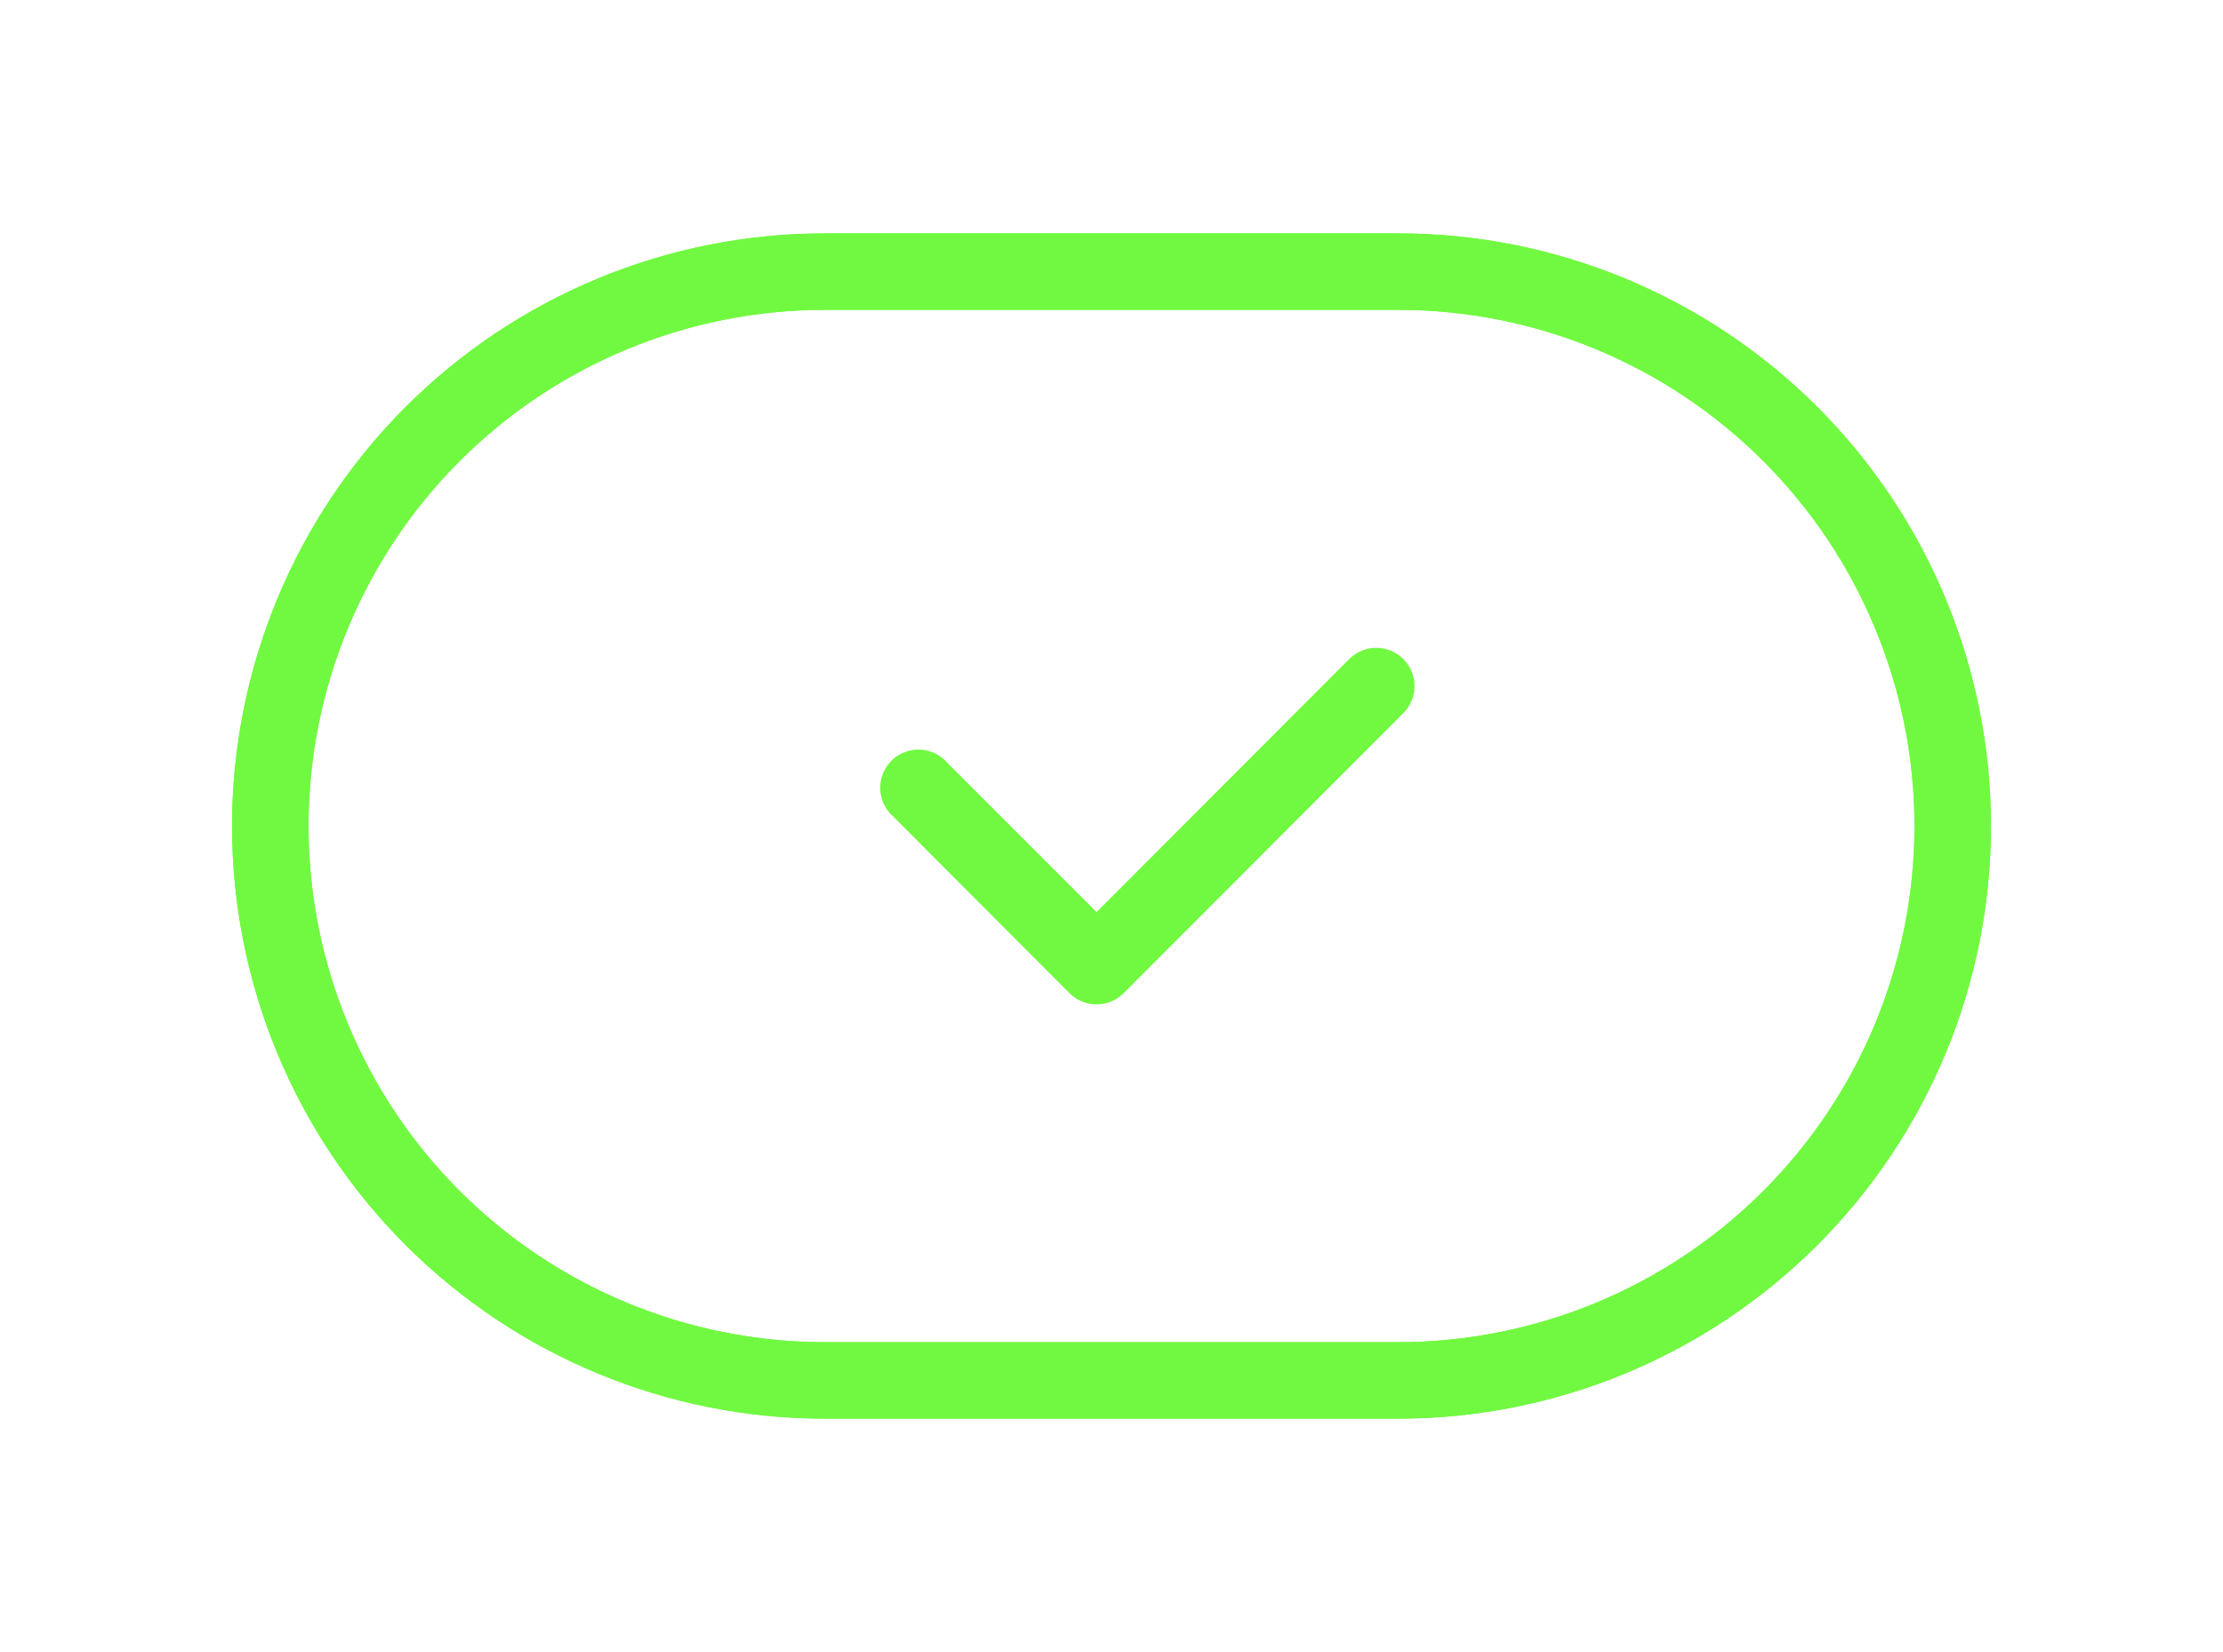 <?xml version="1.0" encoding="UTF-8"?> <svg xmlns="http://www.w3.org/2000/svg" width="479" height="356" viewBox="0 0 479 356" fill="none"> <path d="M290.747 141.994L236.286 196.537L204.154 164.405C203.415 163.542 202.506 162.842 201.484 162.347C200.462 161.852 199.349 161.575 198.214 161.531C197.079 161.487 195.948 161.678 194.89 162.092C193.833 162.507 192.873 163.135 192.07 163.938C191.267 164.741 190.639 165.701 190.224 166.758C189.81 167.816 189.619 168.947 189.663 170.082C189.707 171.216 189.985 172.33 190.479 173.352C190.974 174.374 191.674 175.283 192.537 176.022L230.437 214.004C231.203 214.776 232.114 215.389 233.118 215.808C234.122 216.226 235.199 216.441 236.286 216.441C237.374 216.441 238.451 216.226 239.455 215.808C240.459 215.389 241.37 214.776 242.136 214.004L302.364 153.694C303.916 152.153 304.792 150.059 304.799 147.873C304.807 145.687 303.946 143.587 302.405 142.035C300.865 140.484 298.771 139.608 296.585 139.6C294.398 139.592 292.299 140.454 290.747 141.994Z" fill="#71F941"></path> <g filter="url(#filter0_f_846_3431)"> <path d="M301.293 50.294H177.707C143.837 50.294 111.354 63.748 87.404 87.698C63.455 111.647 50 144.13 50 178C50 211.87 63.455 244.353 87.404 268.302C111.354 292.252 143.837 305.707 177.707 305.707H301.293C335.163 305.707 367.646 292.252 391.596 268.302C415.545 244.353 429 211.87 429 178C429 144.13 415.545 111.647 391.596 87.698C367.646 63.748 335.163 50.294 301.293 50.294ZM301.293 289.228H177.707C148.207 289.228 119.916 277.51 99.056 256.65C78.197 235.791 66.478 207.5 66.478 178C66.478 148.5 78.197 120.209 99.056 99.35C119.916 78.49 148.207 66.772 177.707 66.772H301.293C330.793 66.772 359.084 78.49 379.944 99.35C400.803 120.209 412.522 148.5 412.522 178C412.522 207.5 400.803 235.791 379.944 256.65C359.084 277.51 330.793 289.228 301.293 289.228Z" fill="#71F941"></path> </g> <path d="M301.293 50.294H177.707C143.837 50.294 111.354 63.748 87.404 87.698C63.455 111.647 50 144.13 50 178C50 211.87 63.455 244.353 87.404 268.302C111.354 292.252 143.837 305.707 177.707 305.707H301.293C335.163 305.707 367.646 292.252 391.596 268.302C415.545 244.353 429 211.87 429 178C429 144.13 415.545 111.647 391.596 87.698C367.646 63.748 335.163 50.294 301.293 50.294ZM301.293 289.228H177.707C148.207 289.228 119.916 277.51 99.056 256.65C78.197 235.791 66.478 207.5 66.478 178C66.478 148.5 78.197 120.209 99.056 99.35C119.916 78.49 148.207 66.772 177.707 66.772H301.293C330.793 66.772 359.084 78.49 379.944 99.35C400.803 120.209 412.522 148.5 412.522 178C412.522 207.5 400.803 235.791 379.944 256.65C359.084 277.51 330.793 289.228 301.293 289.228Z" fill="#71F941"></path> <defs> <filter id="filter0_f_846_3431" x="0" y="0.293" width="479" height="355.413" filterUnits="userSpaceOnUse" color-interpolation-filters="sRGB"> <feFlood flood-opacity="0" result="BackgroundImageFix"></feFlood> <feBlend mode="normal" in="SourceGraphic" in2="BackgroundImageFix" result="shape"></feBlend> <feGaussianBlur stdDeviation="25" result="effect1_foregroundBlur_846_3431"></feGaussianBlur> </filter> </defs> </svg> 